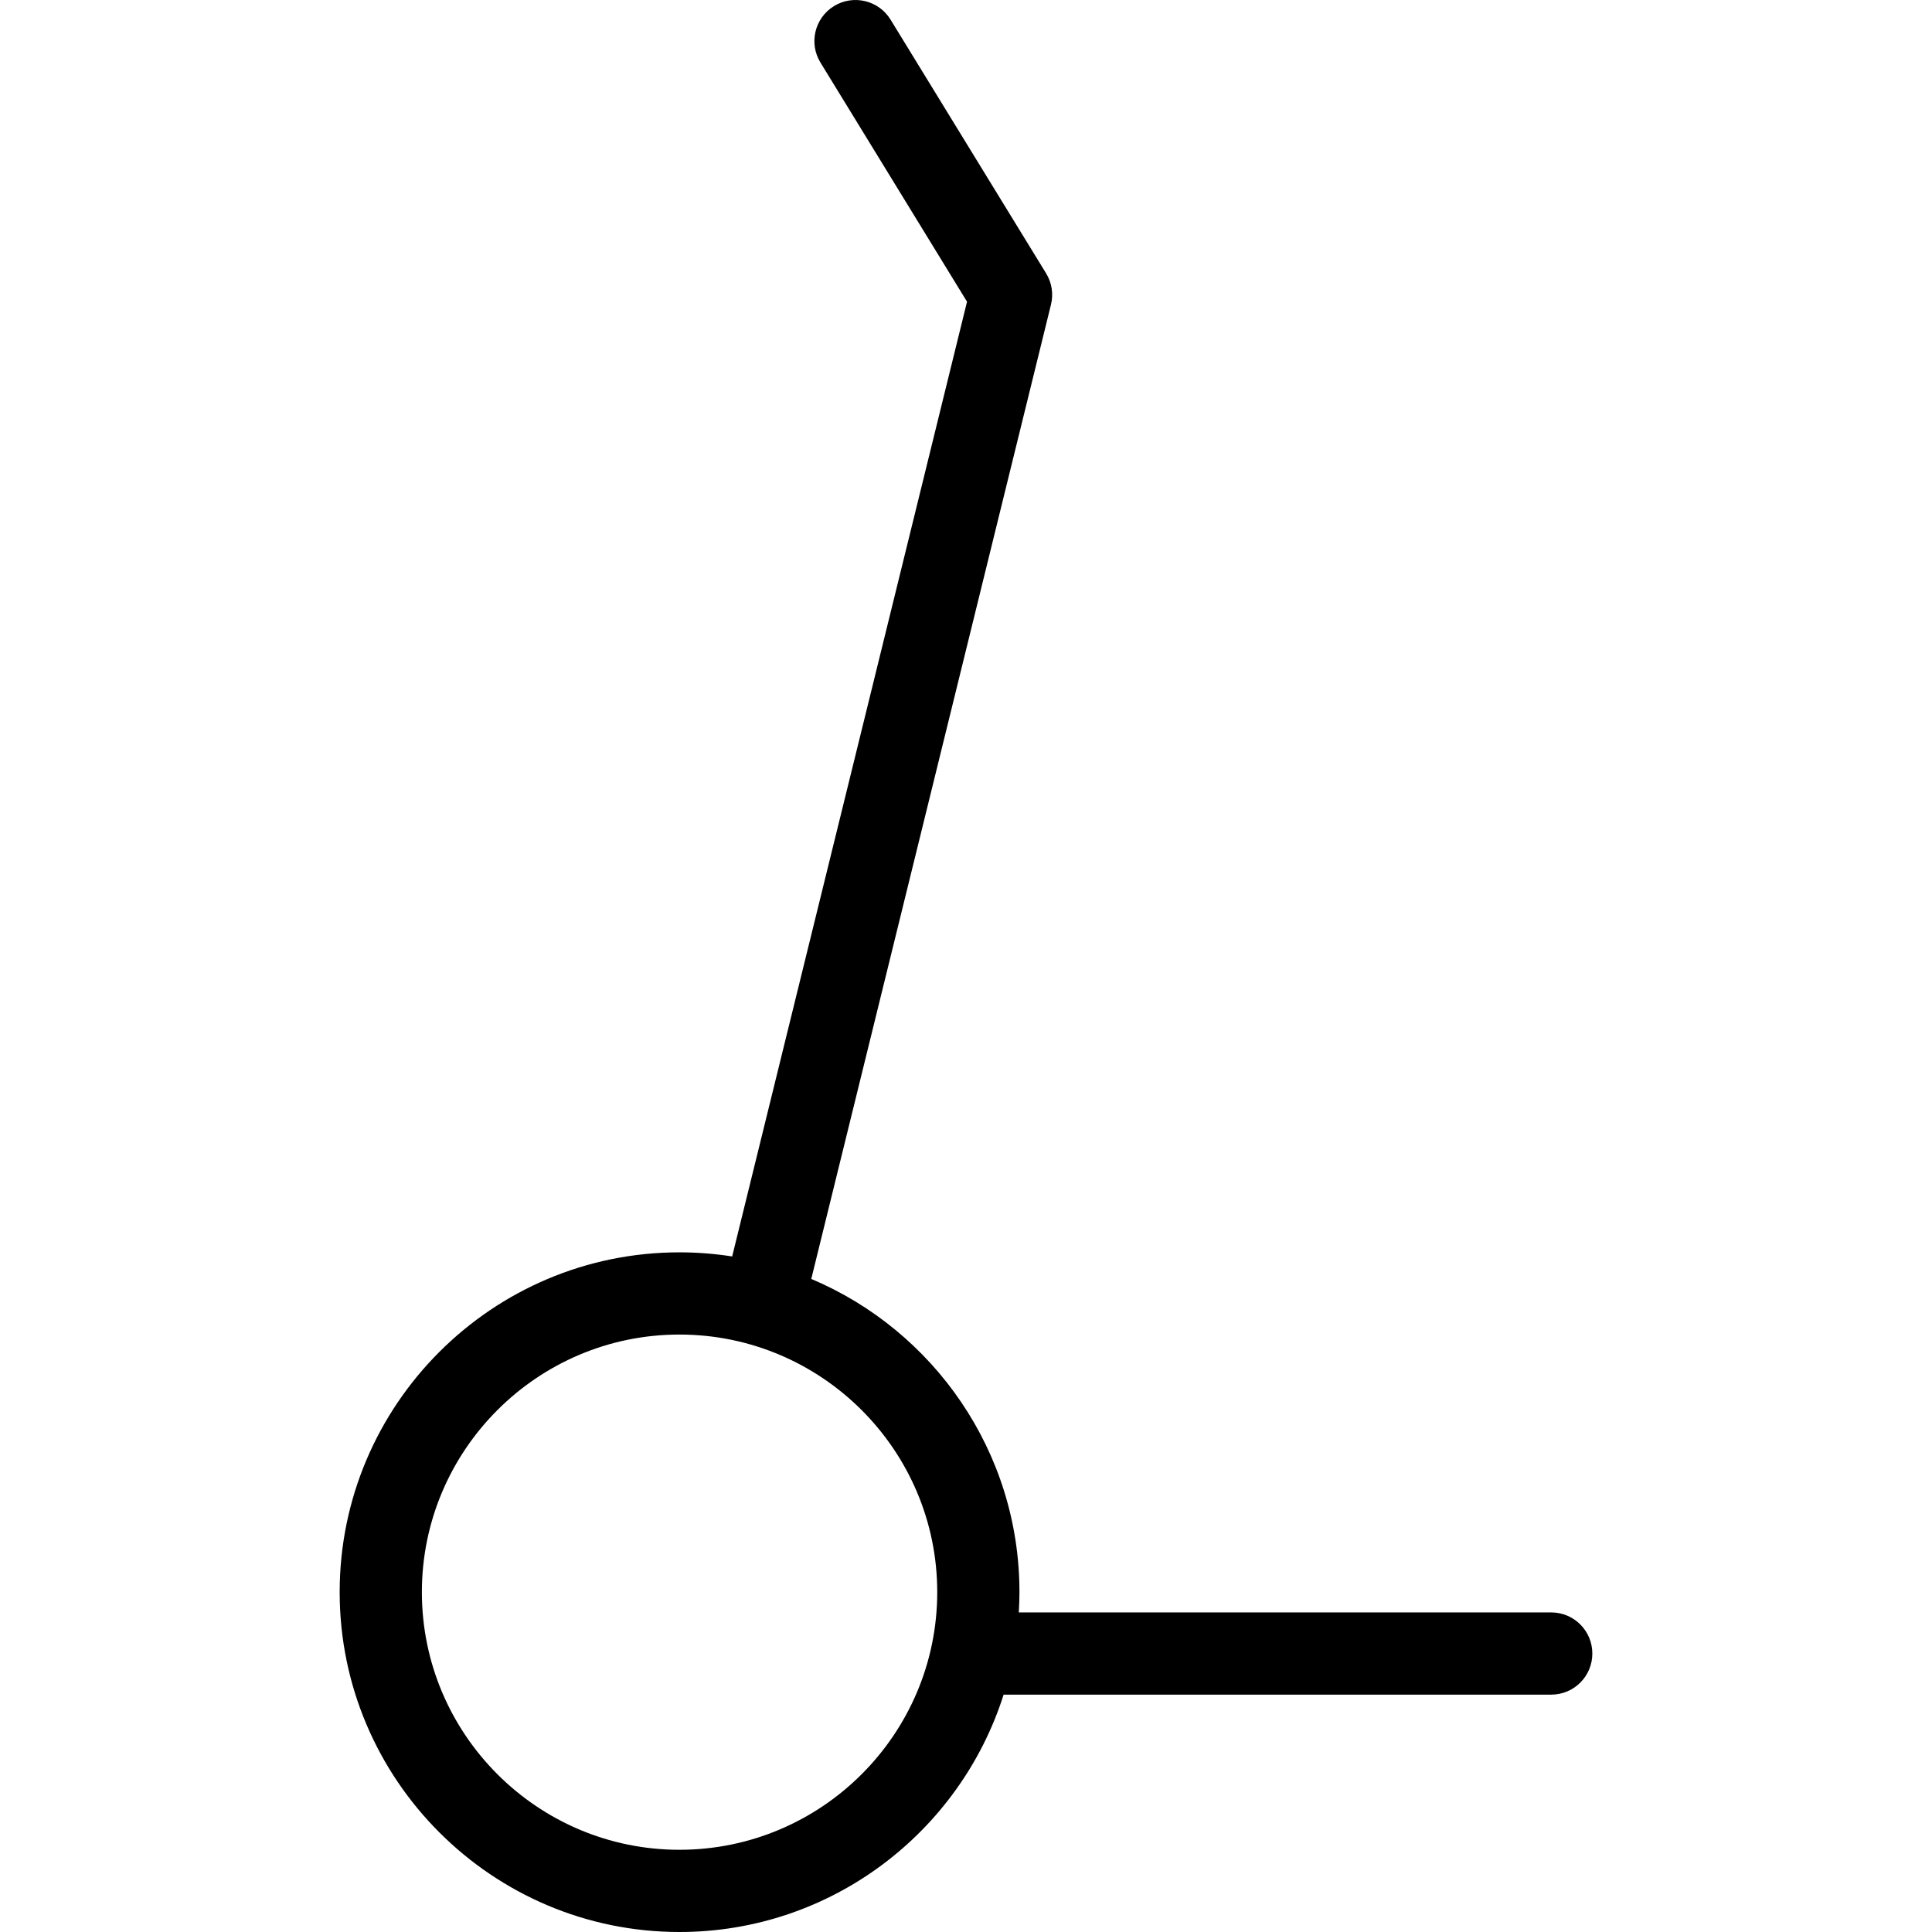 <?xml version="1.0" encoding="iso-8859-1"?>
<!-- Uploaded to: SVG Repo, www.svgrepo.com, Generator: SVG Repo Mixer Tools -->
<svg fill="#000000" height="800px" width="800px" version="1.1" id="Capa_1" xmlns="http://www.w3.org/2000/svg" xmlns:xlink="http://www.w3.org/1999/xlink" 
	 viewBox="0 0 490 490" xml:space="preserve">
<path d="M393.428,408.947H258.39c0.101-1.703,0.167-3.414,0.167-5.142c0-35.681-21.808-66.361-52.799-79.439l60.791-247.096
	c0.671-2.707,0.224-5.568-1.232-7.941L225.864,4.975c-3.004-4.898-9.417-6.445-14.335-3.441c-4.908,3.014-6.455,9.428-3.44,14.335
	l37.172,60.65l-59.566,242.144c-4.36-0.681-8.825-1.041-13.373-1.041c-47.516,0-86.174,38.658-86.174,86.185
	c0,47.526,38.658,86.194,86.174,86.194c38.487,0,71.162-25.34,82.22-60.202h138.887c5.762,0,10.426-4.662,10.426-10.425
	C403.853,413.61,399.19,408.947,393.428,408.947z M172.321,469.148c-36.021,0-65.323-29.312-65.323-65.343
	c0-36.021,29.301-65.333,65.323-65.333c36.052,0,65.384,29.312,65.384,65.333C237.705,439.837,208.373,469.148,172.321,469.148z"/>
</svg>